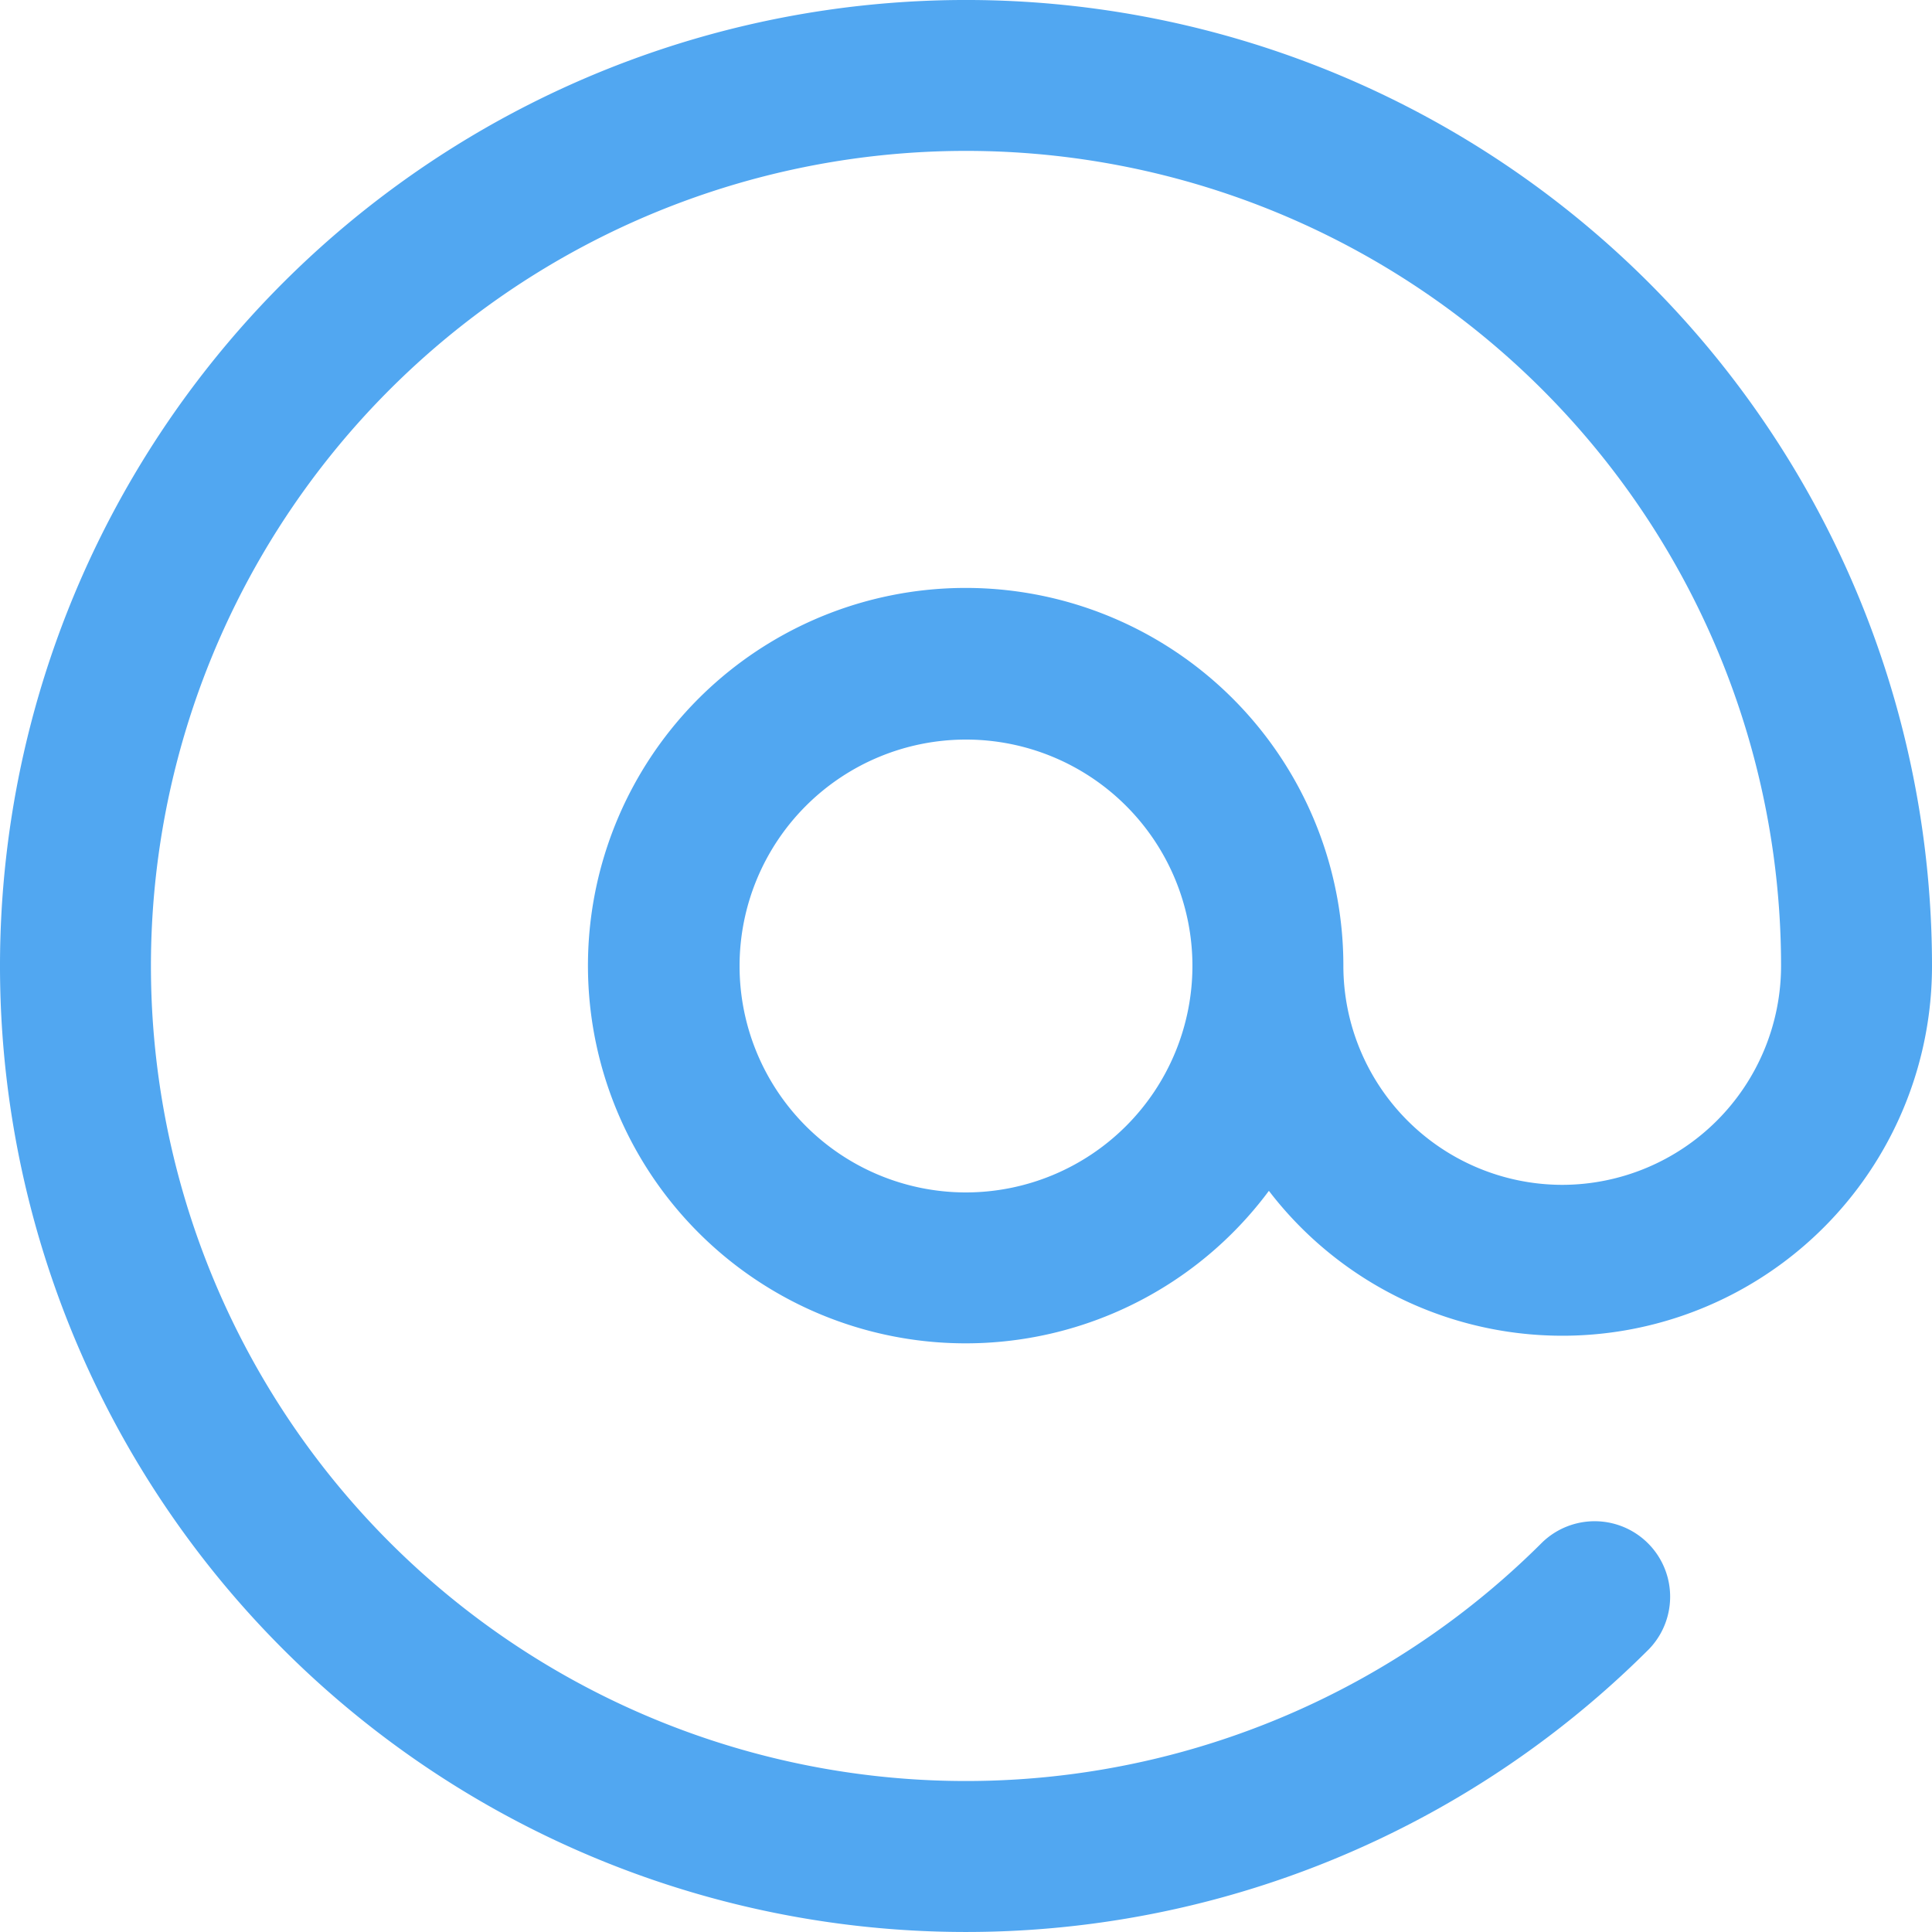 <svg xmlns="http://www.w3.org/2000/svg" width="40" height="40" viewBox="0 0 40 40"><path d="M76.344,68.531A4.537,4.537,0,0,1,71.813,64a7.82,7.82,0,1,0-1.542,4.655A7.653,7.653,0,0,0,84,64a20,20,0,1,0-5.858,14.142,1.563,1.563,0,0,0-2.21-2.21A16.875,16.875,0,1,1,80.875,64a4.537,4.537,0,0,1-4.531,4.531ZM64,68.688A4.688,4.688,0,1,1,68.688,64,4.693,4.693,0,0,1,64,68.688Zm0,0" transform="translate(-44 -44)" fill="#51a7f1"/></svg>